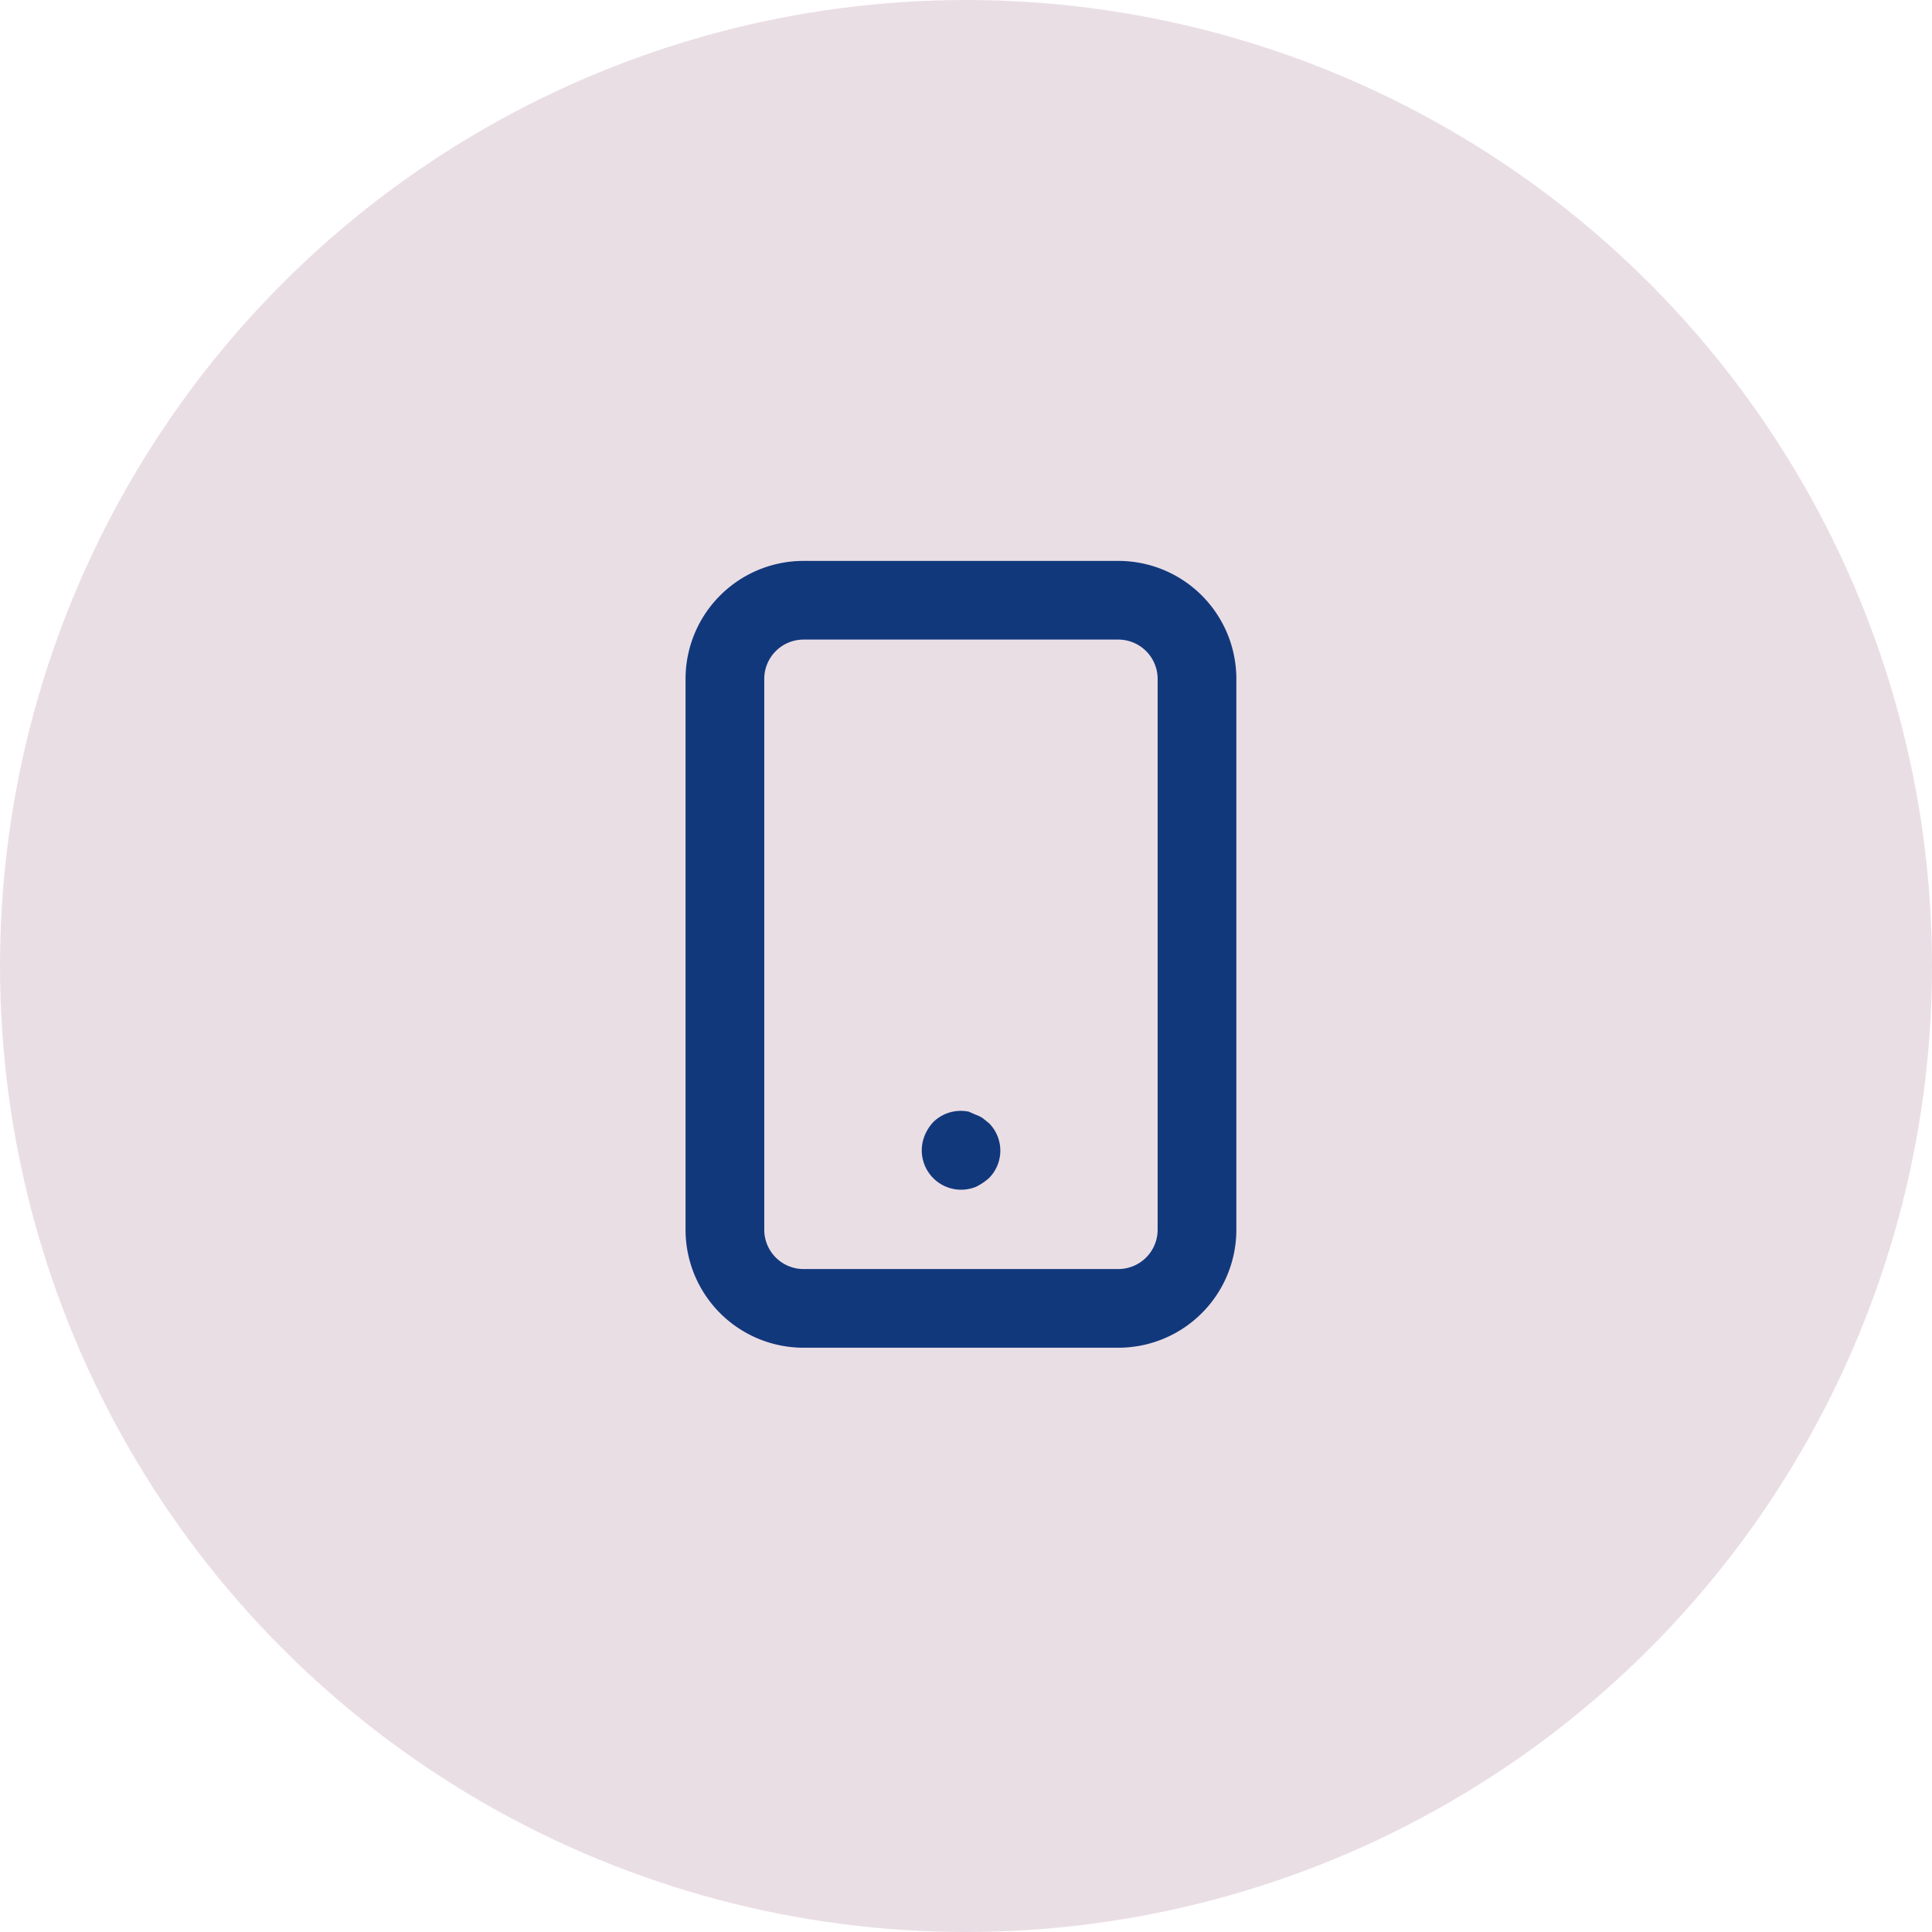 <svg xmlns="http://www.w3.org/2000/svg" width="62" height="62" viewBox="0 0 62 62"><g id="Group_23087" data-name="Group 23087" transform="translate(-191 -910)"><circle id="Ellipse_38" data-name="Ellipse 38" cx="31" cy="31" r="31" transform="translate(191 910)" fill="#eadee5"></circle><g id="Group_23086" data-name="Group 23086" transform="translate(155 25)"><rect id="Rectangle_3573" data-name="Rectangle 3573" width="32" height="32" transform="translate(51 900)" fill="#12387c" opacity="0"></rect><path id="mobile-android" d="M14.734,20.041l-.189-.152a.96.96,0,0,0-.227-.114l-.227-.1a1.263,1.263,0,0,0-1.149.341,1.452,1.452,0,0,0-.265.417,1.263,1.263,0,0,0,1.641,1.654,1.843,1.843,0,0,0,.417-.278,1.249,1.249,0,0,0,0-1.768ZM18.888,2H8.788A3.788,3.788,0,0,0,5,5.788V23.463A3.787,3.787,0,0,0,8.788,27.25h10.1a3.787,3.787,0,0,0,3.788-3.788V5.787A3.787,3.787,0,0,0,18.888,2ZM20.15,23.463a1.263,1.263,0,0,1-1.263,1.262H8.788a1.262,1.262,0,0,1-1.262-1.262V5.787A1.262,1.262,0,0,1,8.788,4.525h10.1A1.263,1.263,0,0,1,20.15,5.787Z" transform="translate(53 901)" fill="#12387c"></path></g></g></svg>